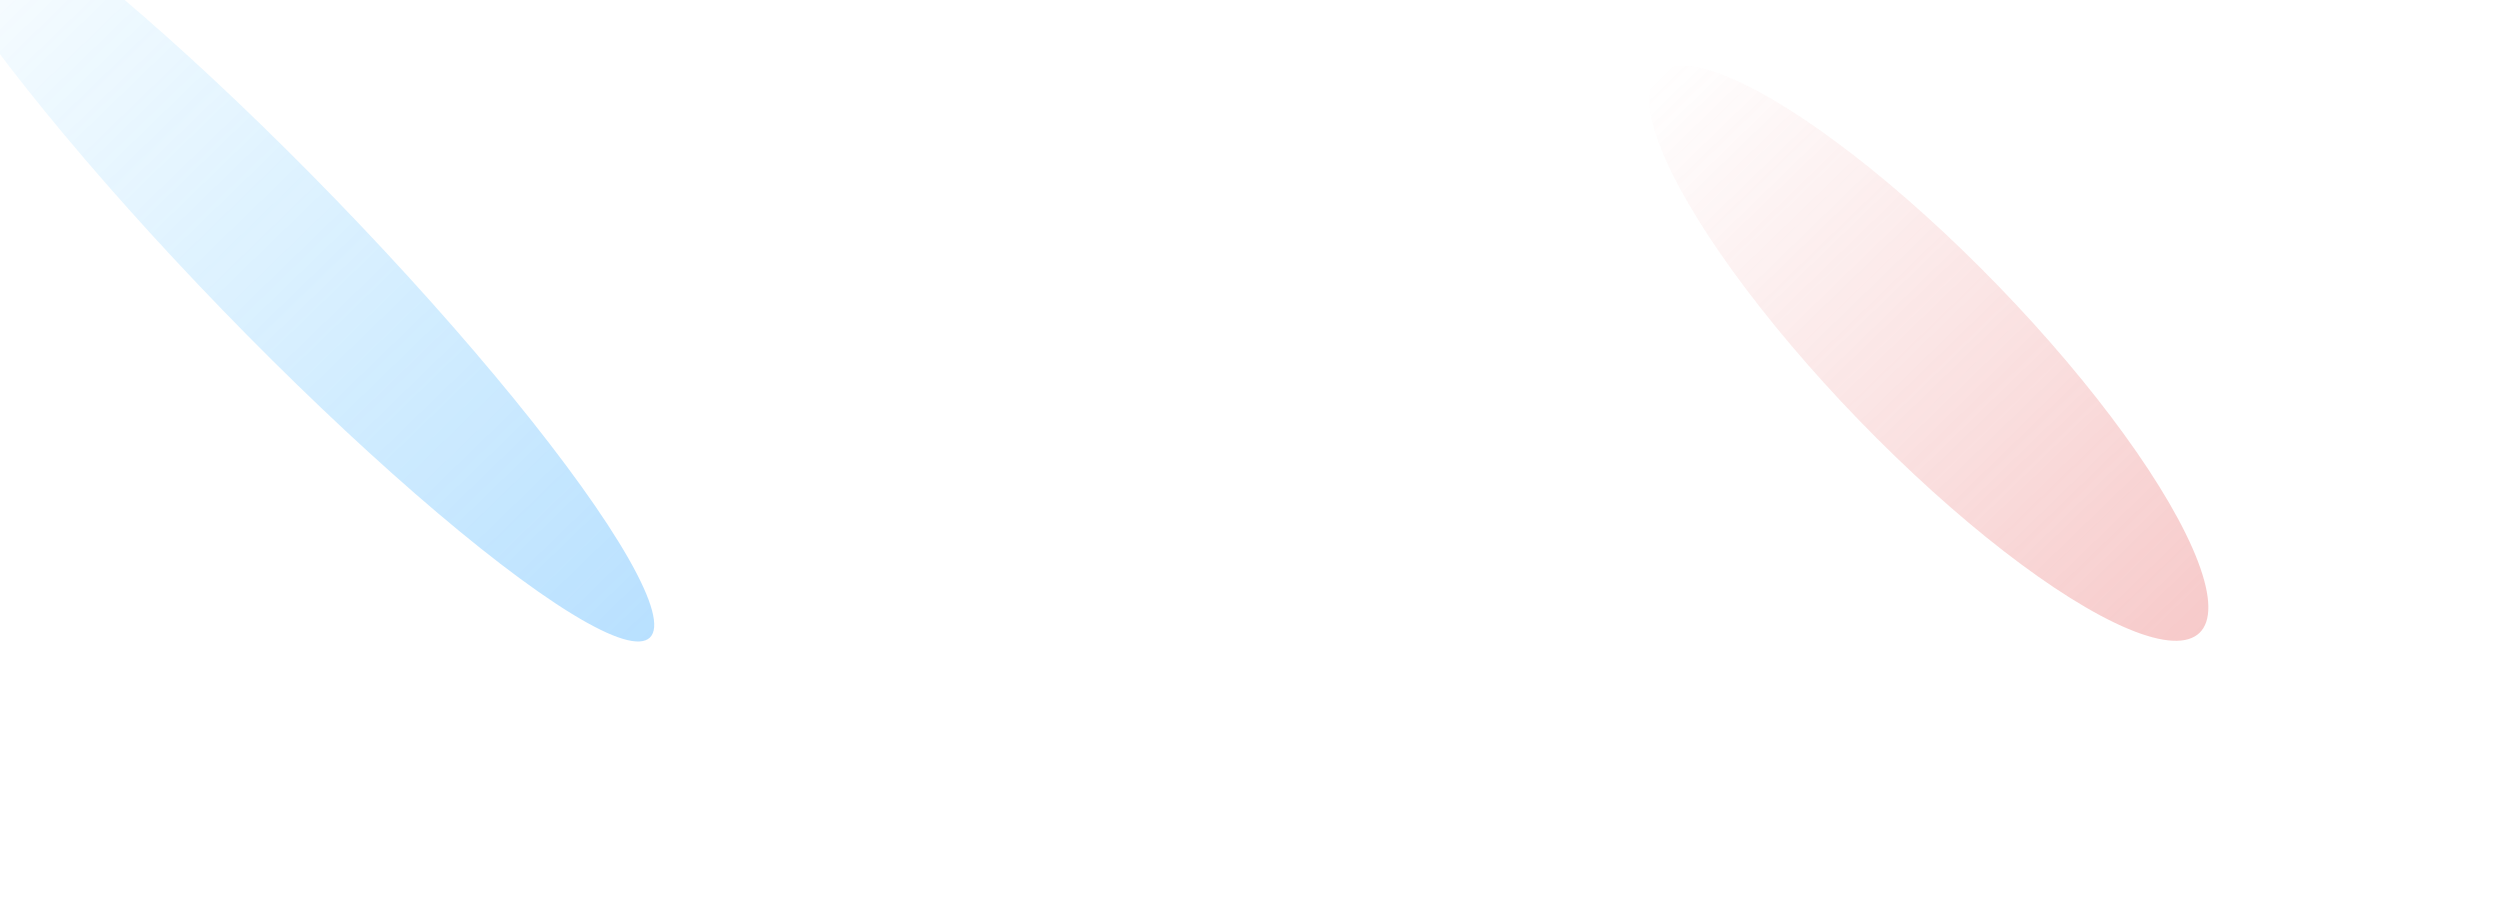 <svg width="1721" height="628" viewBox="0 0 1721 628" fill="none" xmlns="http://www.w3.org/2000/svg">
<g opacity="0.4" filter="url(#filter0_f_527_1106)">
<ellipse cx="192.301" cy="175.504" rx="54.445" ry="366.671" transform="rotate(-44.082 192.301 175.504)" fill="url(#paint0_linear_527_1106)"/>
</g>
<g opacity="0.4" filter="url(#filter1_f_527_1106)">
<ellipse cx="1327.75" cy="243.128" rx="66.598" ry="267.983" transform="rotate(-44.082 1327.75 243.128)" fill="url(#paint1_linear_527_1106)"/>
</g>
<defs>
<filter id="filter0_f_527_1106" x="-265.805" y="-290.634" width="916.211" height="932.277" filterUnits="userSpaceOnUse" color-interpolation-filters="sRGB">
<feFlood flood-opacity="0" result="BackgroundImageFix"/>
<feBlend mode="normal" in="SourceGraphic" in2="BackgroundImageFix" result="shape"/>
<feGaussianBlur stdDeviation="100" result="effect1_foregroundBlur_527_1106"/>
</filter>
<filter id="filter1_f_527_1106" x="935.233" y="-154.917" width="785.039" height="796.091" filterUnits="userSpaceOnUse" color-interpolation-filters="sRGB">
<feFlood flood-opacity="0" result="BackgroundImageFix"/>
<feBlend mode="normal" in="SourceGraphic" in2="BackgroundImageFix" result="shape"/>
<feGaussianBlur stdDeviation="100" result="effect1_foregroundBlur_527_1106"/>
</filter>
<linearGradient id="paint0_linear_527_1106" x1="152.063" y1="-191.166" x2="152.063" y2="731.832" gradientUnits="userSpaceOnUse">
<stop stop-color="#1EB0FF" stop-opacity="0"/>
<stop offset="1" stop-color="#2199FF"/>
</linearGradient>
<linearGradient id="paint1_linear_527_1106" x1="1278.53" y1="-24.854" x2="1278.53" y2="649.723" gradientUnits="userSpaceOnUse">
<stop stop-color="#E55858" stop-opacity="0"/>
<stop offset="1" stop-color="#E55858"/>
</linearGradient>
</defs>
</svg>
